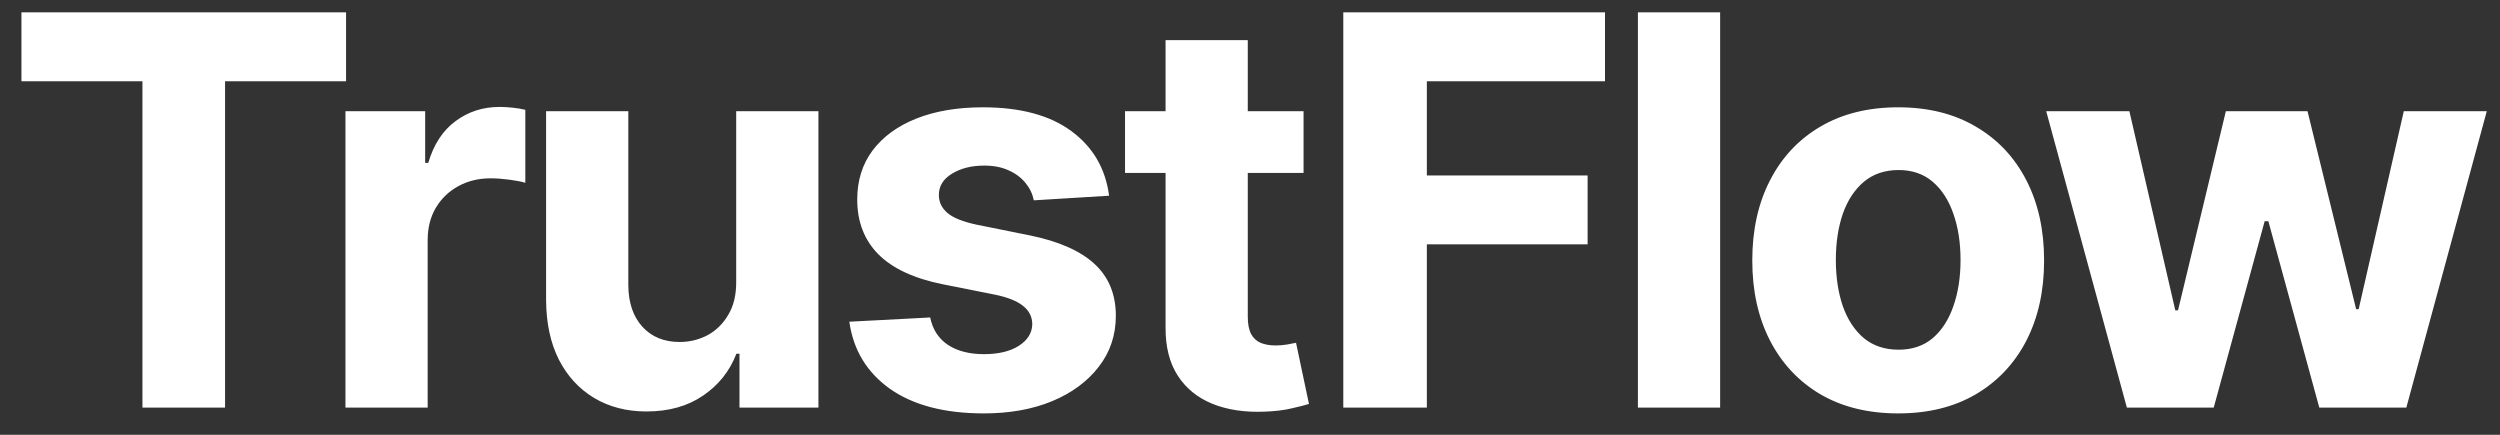 <?xml version="1.0" encoding="UTF-8"?> <svg xmlns="http://www.w3.org/2000/svg" width="92" height="16" viewBox="0 0 92 16" fill="none"><rect x="0" y="0" width="92" height="16" fill="#333333" stroke="none"/><path d="M0.789 2.99V0.455H12.735V2.99H8.282V15H5.242V2.99H0.789ZM12.713 15V4.091H15.646V5.994H15.76C15.959 5.317 16.292 4.806 16.761 4.46C17.23 4.11 17.77 3.935 18.381 3.935C18.532 3.935 18.695 3.944 18.87 3.963C19.046 3.982 19.2 4.008 19.332 4.041V6.726C19.19 6.683 18.994 6.645 18.743 6.612C18.492 6.579 18.262 6.562 18.054 6.562C17.609 6.562 17.211 6.66 16.861 6.854C16.515 7.043 16.24 7.308 16.037 7.649C15.838 7.99 15.738 8.383 15.738 8.828V15H12.713ZM27.092 10.355V4.091H30.118V15H27.213V13.018H27.099C26.853 13.658 26.444 14.171 25.871 14.56C25.302 14.948 24.609 15.142 23.79 15.142C23.061 15.142 22.419 14.976 21.865 14.645C21.311 14.313 20.878 13.842 20.565 13.232C20.257 12.621 20.101 11.889 20.096 11.037V4.091H23.122V10.497C23.127 11.141 23.3 11.65 23.64 12.024C23.981 12.398 24.438 12.585 25.011 12.585C25.376 12.585 25.717 12.502 26.034 12.337C26.351 12.166 26.607 11.915 26.801 11.584C27 11.252 27.097 10.843 27.092 10.355ZM40.815 7.202L38.045 7.372C37.997 7.135 37.895 6.922 37.739 6.733C37.583 6.539 37.377 6.385 37.121 6.271C36.87 6.153 36.57 6.094 36.219 6.094C35.751 6.094 35.355 6.193 35.033 6.392C34.711 6.586 34.55 6.847 34.55 7.173C34.55 7.434 34.654 7.654 34.863 7.834C35.071 8.014 35.429 8.158 35.935 8.267L37.91 8.665C38.97 8.883 39.761 9.233 40.282 9.716C40.803 10.199 41.063 10.833 41.063 11.619C41.063 12.334 40.852 12.962 40.431 13.501C40.014 14.041 39.441 14.463 38.712 14.766C37.988 15.064 37.152 15.213 36.205 15.213C34.761 15.213 33.611 14.912 32.754 14.311C31.901 13.705 31.402 12.881 31.255 11.839L34.231 11.683C34.321 12.124 34.538 12.46 34.884 12.692C35.23 12.919 35.672 13.033 36.212 13.033C36.743 13.033 37.169 12.931 37.491 12.727C37.817 12.519 37.983 12.251 37.988 11.925C37.983 11.65 37.867 11.425 37.64 11.25C37.413 11.07 37.062 10.933 36.589 10.838L34.7 10.462C33.634 10.249 32.841 9.879 32.32 9.354C31.804 8.828 31.546 8.158 31.546 7.344C31.546 6.643 31.735 6.039 32.114 5.533C32.498 5.026 33.035 4.635 33.727 4.361C34.422 4.086 35.237 3.949 36.17 3.949C37.547 3.949 38.632 4.24 39.422 4.822C40.218 5.405 40.682 6.198 40.815 7.202ZM47.971 4.091V6.364H41.401V4.091H47.971ZM42.893 1.477H45.918V11.648C45.918 11.927 45.961 12.145 46.046 12.301C46.131 12.453 46.25 12.559 46.401 12.621C46.557 12.682 46.737 12.713 46.941 12.713C47.083 12.713 47.225 12.701 47.367 12.678C47.509 12.649 47.618 12.628 47.694 12.614L48.17 14.865C48.018 14.912 47.805 14.967 47.531 15.028C47.256 15.095 46.922 15.135 46.529 15.149C45.8 15.178 45.161 15.081 44.611 14.858C44.067 14.635 43.643 14.29 43.34 13.821C43.037 13.352 42.888 12.76 42.893 12.046V1.477ZM49.433 15V0.455H59.064V2.99H52.508V6.456H58.424V8.991H52.508V15H49.433ZM63.301 0.455V15H60.275V0.455H63.301ZM69.854 15.213C68.75 15.213 67.796 14.979 66.991 14.51C66.191 14.037 65.573 13.378 65.138 12.536C64.702 11.688 64.484 10.706 64.484 9.588C64.484 8.461 64.702 7.476 65.138 6.634C65.573 5.786 66.191 5.128 66.991 4.659C67.796 4.186 68.75 3.949 69.854 3.949C70.957 3.949 71.909 4.186 72.709 4.659C73.514 5.128 74.134 5.786 74.57 6.634C75.005 7.476 75.223 8.461 75.223 9.588C75.223 10.706 75.005 11.688 74.57 12.536C74.134 13.378 73.514 14.037 72.709 14.51C71.909 14.979 70.957 15.213 69.854 15.213ZM69.868 12.869C70.37 12.869 70.789 12.727 71.125 12.443C71.461 12.154 71.714 11.761 71.885 11.264C72.06 10.767 72.148 10.201 72.148 9.567C72.148 8.932 72.06 8.366 71.885 7.869C71.714 7.372 71.461 6.979 71.125 6.69C70.789 6.402 70.37 6.257 69.868 6.257C69.361 6.257 68.935 6.402 68.589 6.69C68.248 6.979 67.99 7.372 67.815 7.869C67.645 8.366 67.559 8.932 67.559 9.567C67.559 10.201 67.645 10.767 67.815 11.264C67.99 11.761 68.248 12.154 68.589 12.443C68.935 12.727 69.361 12.869 69.868 12.869ZM78.269 15L75.3 4.091H78.361L80.051 11.421H80.151L81.912 4.091H84.916L86.706 11.378H86.799L88.46 4.091H91.514L88.553 15H85.35L83.475 8.139H83.34L81.465 15H78.269Z" fill="white"></path></svg> 